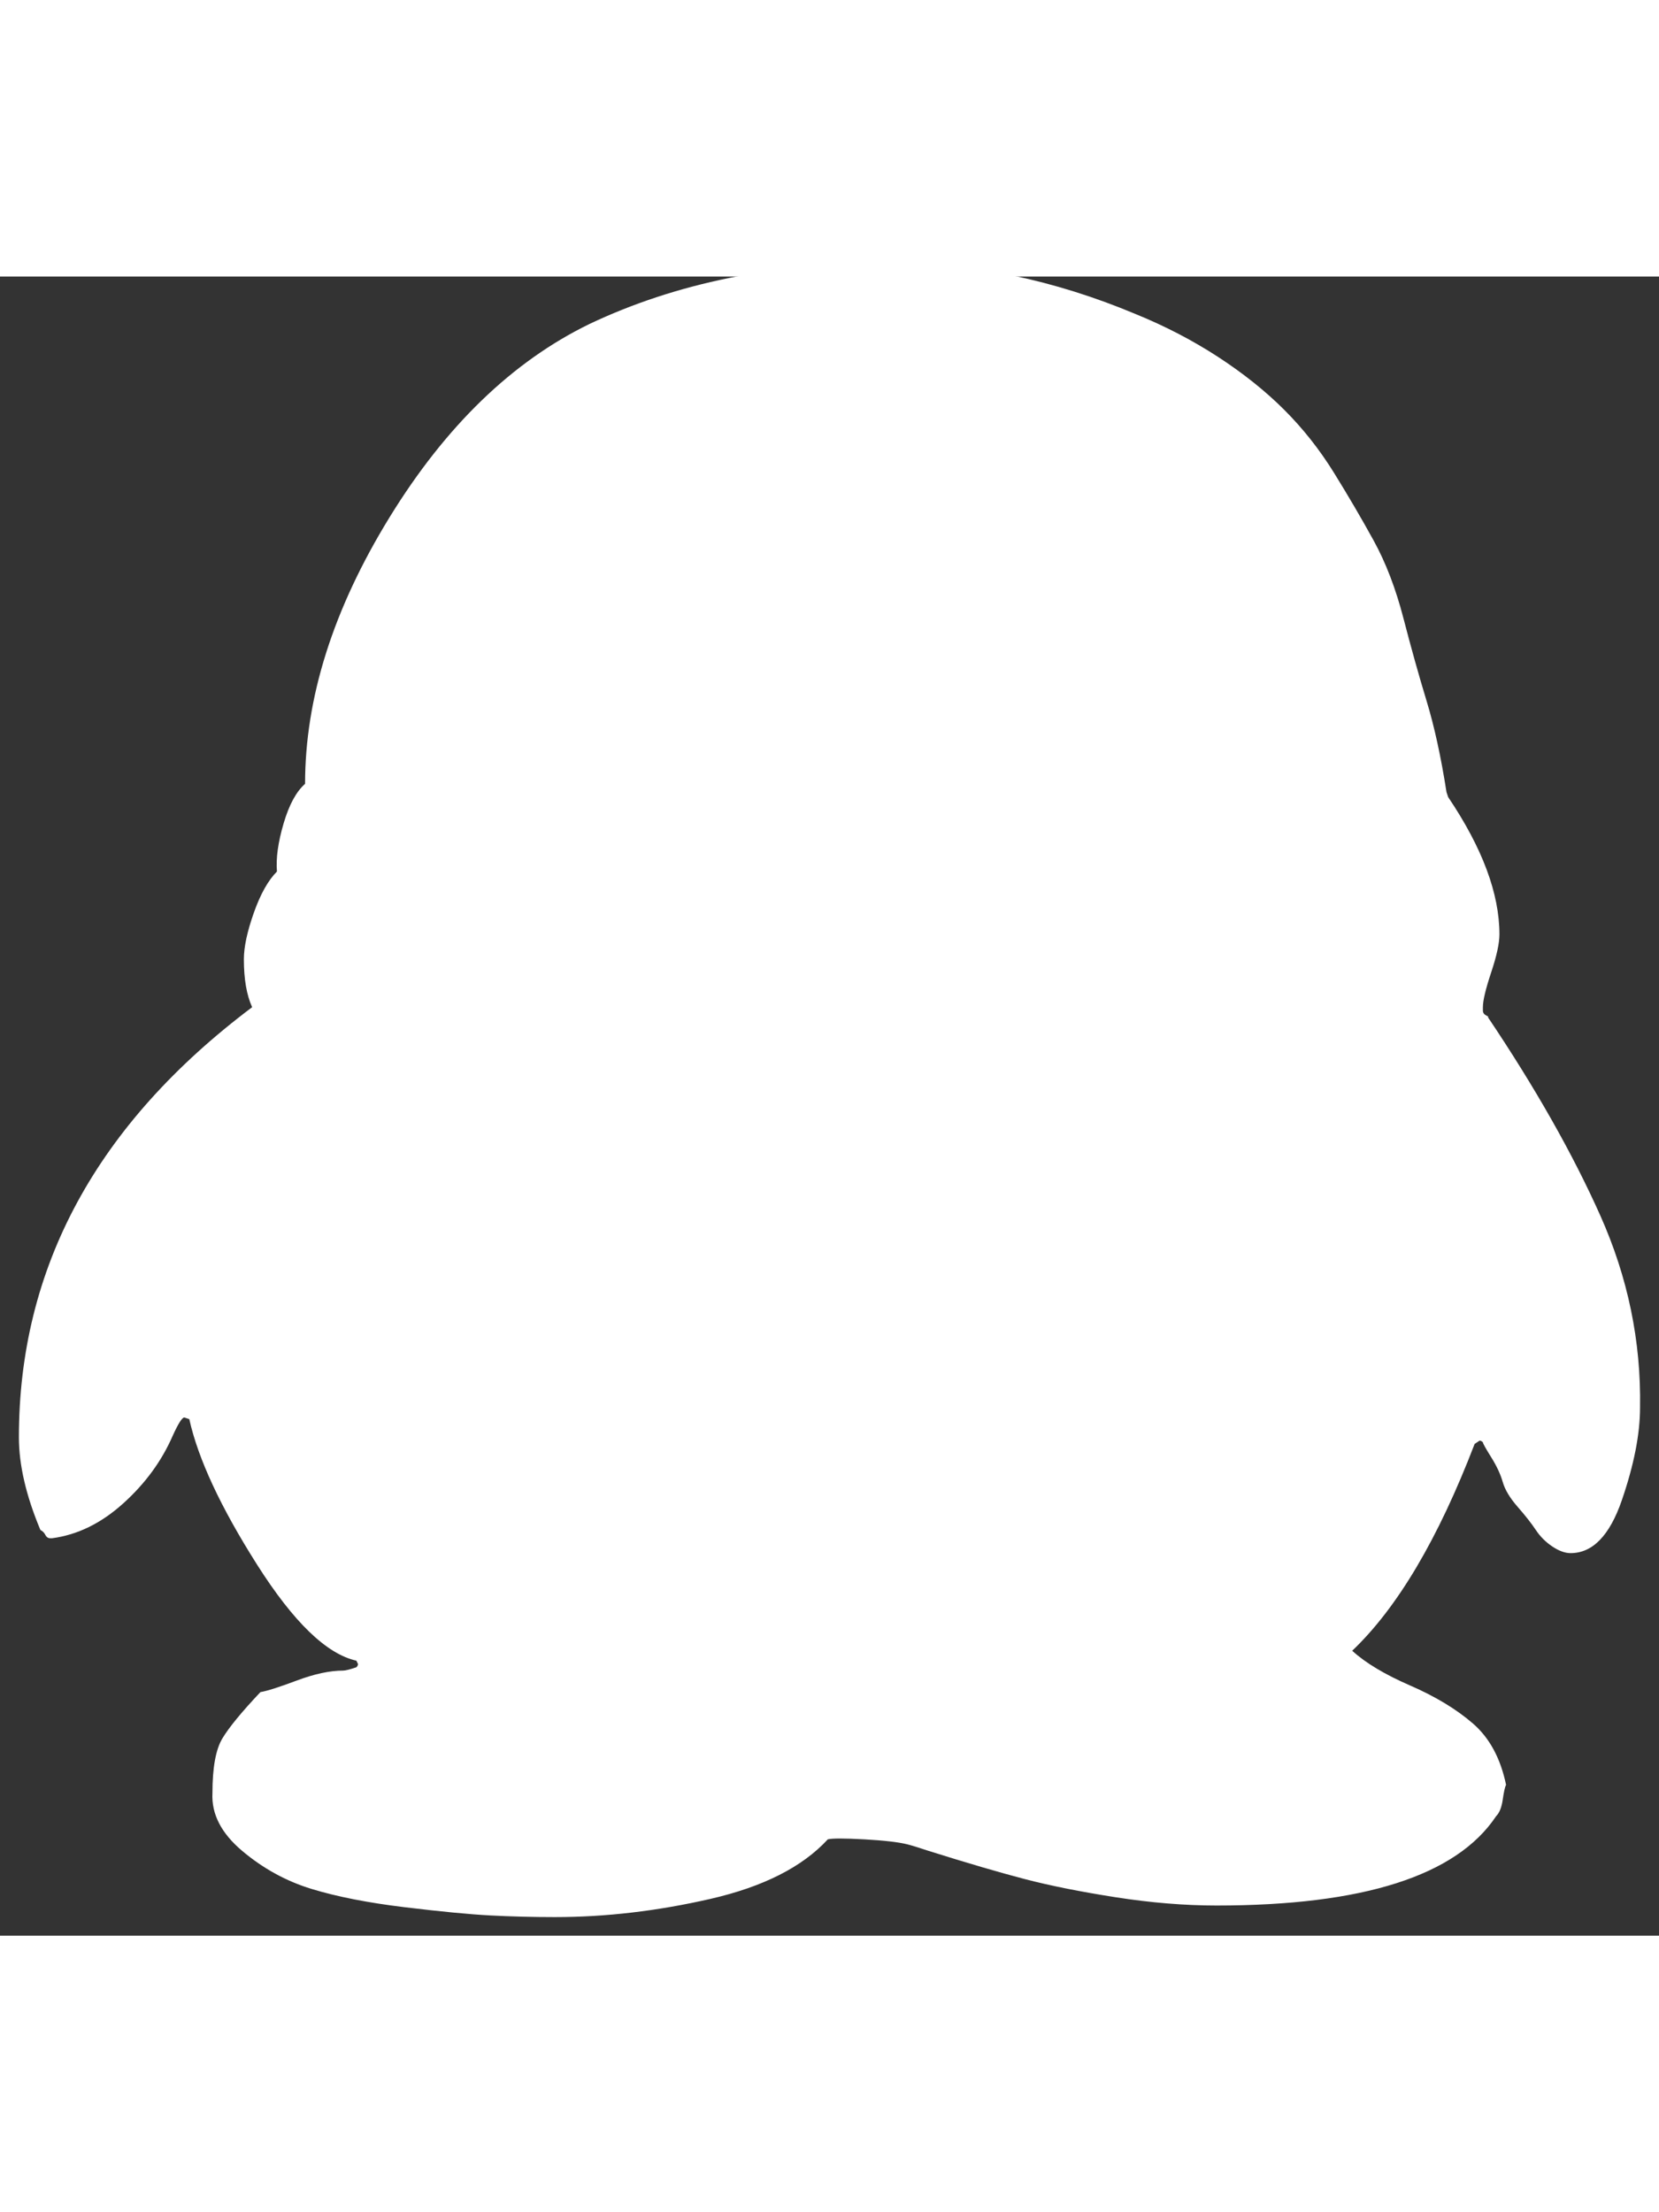 <?xml version="1.0" standalone="no"?><!DOCTYPE svg PUBLIC "-//W3C//DTD SVG 1.1//EN"
        "http://www.w3.org/Graphics/SVG/1.1/DTD/svg11.dtd">
<svg t="1631513060277" class="icon" viewBox="0 10 1024 1024" version="1.1" xmlns="http://www.w3.org/2000/svg" p-id="5500"
     xmlns:xlink="http://www.w3.org/1999/xlink" width="30" height="40">
    <rect x="0" y="10" width="1024" height="1024" fill="#333333" stroke="none"/>
    <defs>
        <style type="text/css"></style>
    </defs>s
    <path d="M155.632 460.947c-3.404-7.488-5.105-17.358-5.105-29.612 0-7.487 2.041-17.018 6.126-28.589 4.085-11.574 8.849-20.081 14.295-25.526-0.679-8.168 0.682-18.039 4.085-29.612 3.404-11.572 7.827-19.741 13.273-24.503 0-53.096 17.357-107.892 52.074-164.39 34.716-56.498 75.898-96.319 123.546-119.463 53.095-25.184 114.699-37.776 184.81-37.776 51.055 0 101.765 10.552 152.136 31.654 18.38 7.487 35.398 16.337 51.054 26.546 15.658 10.212 29.271 21.102 40.842 32.675 11.572 11.573 21.783 24.504 30.633 38.8 8.85 14.295 17.018 28.247 24.505 41.862 7.485 13.614 13.613 29.611 18.379 47.989 4.765 18.38 9.53 35.397 14.295 51.053 4.765 15.658 8.85 34.377 12.254 56.158l1.021 3.063c21.101 31.314 31.653 59.562 31.653 84.747 0 5.446-1.702 13.274-5.105 23.485-3.404 10.21-5.103 17.356-5.103 21.441 0 0 0 0.68 0 2.041 0 1.362 0.679 2.382 2.04 3.064 1.362 0.679 1.702 1.019 1.02 1.019 29.271 43.564 52.416 84.406 69.433 122.526 17.019 38.119 25.185 77.6 24.504 118.442 0 16.337-3.742 35.398-11.232 57.178-7.488 21.783-18.039 32.675-31.653 32.675-3.404 0-7.147-1.361-11.233-4.084-4.084-2.723-7.488-6.124-10.212-10.211-2.722-4.085-6.466-8.848-11.233-14.295-4.763-5.447-7.826-10.553-9.188-15.318-1.361-4.762-3.743-9.871-7.147-15.316-3.404-5.444-5.104-8.508-5.104-9.189-0.682-0.679-1.361-1.02-2.043-1.02l-3.062 2.044c-22.463 58.539-47.649 101.082-75.558 127.631 8.167 7.485 20.08 14.634 35.737 21.442 15.656 6.806 28.589 14.633 38.8 23.483 10.212 8.848 17.018 21.441 20.421 37.779-0.682 1.361-1.361 4.424-2.043 9.188-0.679 4.763-2.041 8.167-4.084 10.211-24.505 36.759-82.024 55.138-172.557 55.138-19.741 0-40.501-1.702-62.284-5.104-21.782-3.404-40.501-7.146-56.158-11.234-15.656-4.084-35.397-9.871-59.221-17.358-6.127-2.04-10.551-3.401-13.274-4.083-5.445-1.362-14.295-2.382-26.547-3.064-12.253-0.679-19.74-0.679-22.464 0-15.656 17.02-39.819 29.271-72.494 36.759-32.673 7.488-64.665 11.233-95.978 11.233-13.614 0-26.887-0.341-39.821-1.02-12.934-0.682-30.632-2.384-53.094-5.106-22.464-2.722-41.523-6.465-57.179-11.232-15.656-4.766-29.951-12.594-42.884-23.485-12.934-10.891-19.059-22.802-18.379-35.736 0-15.658 2.043-26.887 6.127-33.695 4.084-6.805 11.912-16.338 23.484-28.589 4.084-0.682 11.572-3.063 22.464-7.147 10.891-4.083 20.421-6.126 28.589-6.126 1.362 0 4.084-0.679 8.168-2.043 0.68-0.679 1.021-1.361 1.021-2.04l-1.021-2.044c-18.379-4.083-38.8-23.824-61.262-59.219-22.464-35.398-36.418-65.348-41.863-89.854l-3.064-1.02c-1.362 0-3.743 3.741-7.148 11.232-6.806 15.656-17.017 29.612-30.632 41.862-13.614 12.253-28.248 19.4-43.905 21.442l-1.021 0c-1.362 0-2.382-0.679-3.063-2.04-0.68-1.364-1.702-2.384-3.064-3.064-8.849-21.103-13.274-40.161-13.274-57.178C11.664 621.594 59.654 533.102 155.632 460.947L155.632 460.947z"
          p-id="5501" fill="#ffffff"></path>
</svg>